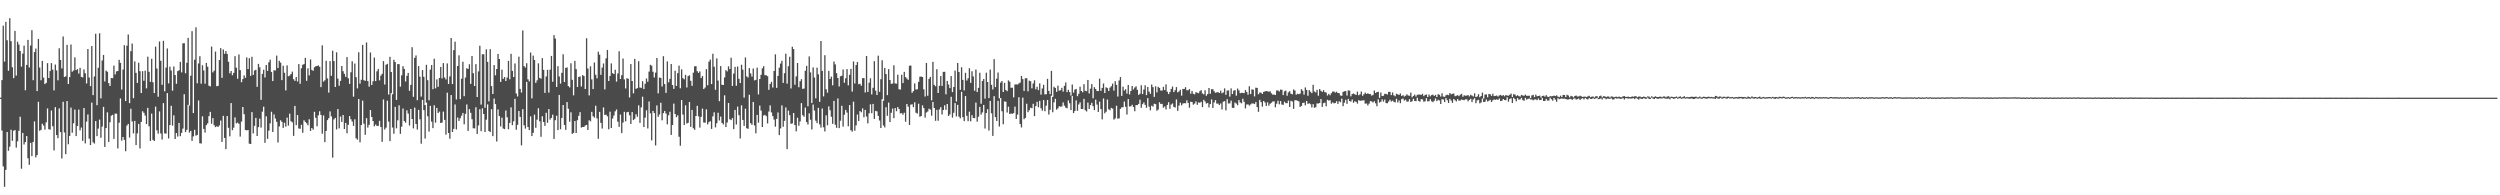 <?xml version="1.0" encoding="UTF-8"?>
<svg xmlns="http://www.w3.org/2000/svg" width="1920" height="150">
  <path d="M0 75.000h1v1.000H0zM1 61.558h1v38.710H1zM2 19.714h1v108.099H2zM3 47.332h1v96.149H3zM4 16.795h1v113.671H4zM5 30.925h1v70.443H5zM6 54.313h1v61.511H6zM7 13.987h1v98.645H7zM8 31.639h1v67.984H8zM9 51.662h1v56.488H9zM10 60.018h1v40.431H10zM11 23.720h1v76.131H11zM12 58.069h1v55.311H12zM13 32.056h1v76.483H13zM14 34.200h1v66.264H14zM15 39.148h1v50.514H15zM16 51.182h1v78.383H16zM17 41.183h1v60.917H17zM18 35.030h1v75.895H18zM19 69.348h1v39.780H19zM20 49.892h1v54.616H20zM21 30.643h1v90.958H21zM22 51.820h1v74.755H22zM23 34.967h1v74.756H23zM24 23.206h1v96.700H24zM25 61.612h1v47.383H25zM26 40.006h1v53.235H26zM27 37.259h1v83.601H27zM28 69.950h1v49.148H28zM29 29.852h1v48.350H29zM30 51.871h1v48.566H30zM31 61.627h1v38.113H31zM32 46.765h1v48.249H32zM33 59.592h1v36.806H33zM34 64.568h1v34.949H34zM35 63.636h1v30.301H35zM36 48.496h1v34.813H36zM37 59.888h1v39.325H37zM38 54.590h1v44.984H38zM39 48.488h1v36.401H39zM40 53.501h1v43.451H40zM41 69.430h1v46.102H41zM42 49.549h1v32.755H42zM43 54.076h1v49.639H43zM44 61.710h1v44.449H44zM45 37.074h1v46.176H45zM46 46.047h1v55.426H46zM47 52.555h1v69.158H47zM48 28.008h1v50.161H48zM49 59.129h1v42.605H49zM50 58.628h1v59.742H50zM51 34.456h1v43.164H51zM52 64.497h1v46.296H52zM53 59.183h1v45.199H53zM54 34.186h1v48.456H54zM55 55.061h1v46.894H55zM56 54.106h1v40.636H56zM57 44.015h1v40.153H57zM58 53.803h1v50.713H58zM59 53.100h1v43.664H59zM60 56.527h1v27.665H60zM61 52.122h1v48.034H61zM62 59.074h1v38.875H62zM63 59.420h1v48.755H63zM64 53.344h1v29.614H64zM65 56.275h1v53.874H65zM66 64.091h1v29.307H66zM67 37.619h1v50.271H67zM68 59.544h1v46.975H68zM69 66.173h1v45.259H69zM70 35.362h1v43.430H70zM71 73.070h1v36.216H71zM72 58.725h1v51.580H72zM73 25.920h1v67.049H73zM74 80.787h1v23.771H74zM75 52.039h1v46.750H75zM76 25.573h1v66.286H76zM77 75.541h1v30.221H77zM78 46.453h1v50.786H78zM79 42.179h1v39.877H79zM80 62.556h1v50.265H80zM81 54.207h1v44.164H81zM82 55.091h1v31.176H82zM83 63.840h1v45.174H83zM84 66.064h1v27.820H84zM85 59.913h1v28.895H85zM86 60.044h1v28.150H86zM87 50.407h1v56.264H87zM88 57.162h1v30.103H88zM89 54.830h1v32.444H89zM90 54.531h1v59.485H90zM91 45.918h1v48.338H91zM92 48.295h1v27.342H92zM93 68.763h1v39.207H93zM94 53.423h1v51.768H94zM95 34.719h1v72.712H95zM96 77.599h1v38.516H96zM97 35.053h1v61.412H97zM98 26.462h1v68.736H98zM99 79.204h1v26.462H99zM100 39.319h1v44.196H100zM101 33.421h1v59.855H101zM102 75.406h1v27.070H102zM103 47.087h1v45.775H103zM104 55.964h1v55.427H104zM105 63.694h1v38.747H105zM106 48.185h1v47.016H106zM107 54.686h1v59.323H107zM108 71.480h1v22.113H108zM109 54.696h1v30.775H109zM110 62.070h1v24.565H110zM111 54.297h1v34.440H111zM112 67.828h1v27.478H112zM113 43.517h1v39.334H113zM114 55.130h1v41.869H114zM115 62.891h1v45.327H115zM116 45.103h1v42.135H116zM117 63.192h1v44.210H117zM118 71.466h1v36.813H118zM119 35.852h1v46.013H119zM120 52.653h1v47.449H120zM121 74.278h1v28.388H121zM122 31.869h1v53.710H122zM123 46.683h1v55.825H123zM124 65.134h1v42.012H124zM125 31.333h1v47.856H125zM126 70.166h1v32.210H126zM127 51.900h1v50.752H127zM128 37.212h1v34.315H128zM129 64.036h1v42.317H129zM130 51.219h1v44.807H130zM131 54.102h1v27.168H131zM132 69.616h1v26.823H132zM133 51.030h1v37.531H133zM134 57.621h1v49.120H134zM135 64.379h1v37.799H135zM136 54.655h1v50.255H136zM137 53.965h1v40.454H137zM138 47.496h1v57.115H138zM139 55.621h1v46.407H139zM140 33.287h1v65.484H140zM141 33.175h1v39.159H141zM142 56.243h1v45.244H142zM143 48.161h1v51.576H143zM144 29.069h1v51.477H144zM145 81.074h1v20.741H145zM146 58.184h1v42.328H146zM147 23.953h1v84.210H147zM148 86.850h1v17.887H148zM149 45.867h1v53.829H149zM150 20.984h1v83.213H150zM151 63.927h1v39.684H151zM152 48.741h1v28.400H152zM153 43.184h1v66.867H153zM154 64.255h1v45.988H154zM155 50.130h1v39.231H155zM156 54.101h1v44.916H156zM157 64.273h1v37.543H157zM158 48.284h1v47.834H158zM159 51.241h1v43.515H159zM160 65.822h1v23.343H160zM161 66.330h1v19.559H161zM162 35.715h1v59.302H162zM163 55.582h1v35.139H163zM164 54.248h1v41.919H164zM165 39.643h1v58.003H165zM166 66.183h1v30.742H166zM167 65.955h1v31.583H167zM168 46.118h1v50.195H168zM169 36.957h1v55.594H169zM170 59.809h1v49.195H170zM171 38.010h1v50.983H171zM172 41.338h1v64.575H172zM173 39.219h1v75.292H173zM174 41.432h1v47.674H174zM175 47.423h1v50.729H175zM176 56.247h1v48.440H176zM177 54.539h1v24.603H177zM178 57.825h1v42.150H178zM179 55.977h1v42.075H179zM180 43.160h1v46.988H180zM181 52.013h1v42.746H181zM182 60.455h1v33.700H182zM183 41.848h1v53.237H183zM184 53.864h1v51.062H184zM185 63.129h1v30.253H185zM186 60.773h1v21.407H186zM187 57.856h1v29.835H187zM188 59.755h1v40.081H188zM189 44.079h1v56.043H189zM190 53.033h1v46.812H190zM191 44.692h1v65.661H191zM192 58.246h1v52.349H192zM193 43.621h1v42.511H193zM194 57.529h1v44.947H194zM195 54.183h1v42.459H195zM196 53.536h1v36.971H196zM197 66.665h1v37.785H197zM198 49.046h1v48.583H198zM199 51.714h1v39.430H199zM200 76.720h1v21.292H200zM201 56.743h1v29.032H201zM202 53.561h1v28.335H202zM203 59.468h1v50.202H203zM204 49.848h1v39.520H204zM205 54.420h1v52.185H205zM206 47.800h1v52.530H206zM207 45.846h1v48.859H207zM208 55.234h1v30.558H208zM209 62.235h1v39.116H209zM210 53.961h1v33.887H210zM211 54.104h1v36.906H211zM212 42.686h1v50.873H212zM213 52.216h1v57.189H213zM214 46.679h1v50.376H214zM215 48.069h1v44.304H215zM216 61.543h1v32.001H216zM217 50.482h1v47.727H217zM218 55.926h1v38.336H218zM219 69.445h1v27.808H219zM220 50.247h1v40.136H220zM221 58.594h1v37.867H221zM222 58.040h1v29.246H222zM223 56.844h1v36.265H223zM224 54.981h1v38.991H224zM225 60.821h1v43.539H225zM226 62.104h1v19.237H226zM227 59.136h1v37.026H227zM228 62.567h1v25.787H228zM229 49.224h1v49.439H229zM230 64.370h1v34.569H230zM231 52.449h1v43.414H231zM232 49.745h1v52.201H232zM233 49.227h1v43.140H233zM234 44.445h1v49.155H234zM235 62.047h1v32.625H235zM236 52.471h1v43.753H236zM237 57.890h1v33.704H237zM238 45.684h1v54.863H238zM239 53.665h1v44.641H239zM240 54.355h1v45.218H240zM241 51.643h1v34.201H241zM242 50.878h1v39.590H242zM243 50.689h1v46.279H243zM244 50.233h1v38.319H244zM245 51.306h1v34.154H245zM246 66.917h1v21.327H246zM247 34.813h1v67.910H247zM248 62.694h1v25.995H248zM249 61.715h1v47.493H249zM250 46.673h1v53.875H250zM251 60.194h1v32.049H251zM252 71.097h1v19.686H252zM253 46.934h1v38.617H253zM254 58.204h1v31.209H254zM255 38.955h1v82.077H255zM256 46.882h1v44.859H256zM257 66.816h1v23.769H257zM258 40.179h1v59.257H258zM259 60.342h1v23.434H259zM260 65.863h1v32.740H260zM261 62.122h1v27.354H261zM262 50.684h1v42.982H262zM263 54.665h1v33.636H263zM264 56.732h1v42.375H264zM265 59.031h1v35.362H265zM266 43.832h1v58.505H266zM267 60.114h1v35.746H267zM268 64.410h1v24.712H268zM269 55.502h1v36.074H269zM270 47.031h1v46.304H270zM271 74.257h1v22.388H271zM272 48.809h1v42.827H272zM273 59.292h1v46.937H273zM274 67.893h1v39.385H274zM275 40.165h1v35.884H275zM276 64.187h1v45.104H276zM277 61.248h1v34.778H277zM278 34.500h1v42.815H278zM279 61.583h1v33.378H279zM280 62.099h1v41.428H280zM281 32.631h1v58.077H281zM282 62.237h1v35.688H282zM283 66.555h1v29.288H283zM284 40.277h1v44.253H284zM285 65.272h1v24.587H285zM286 62.406h1v30.550H286zM287 44.177h1v52.848H287zM288 62.274h1v33.385H288zM289 54.793h1v41.948H289zM290 52.934h1v43.721H290zM291 61.678h1v31.095H291zM292 58.068h1v39.475H292zM293 56.685h1v52.250H293zM294 46.971h1v29.418H294zM295 64.909h1v34.549H295zM296 49.711h1v48.343H296zM297 49.033h1v28.331H297zM298 72.578h1v20.800H298zM299 43.606h1v64.773H299zM300 55.320h1v16.253H300zM301 72.414h1v25.513H301zM302 45.853h1v56.858H302zM303 47.654h1v34.409H303zM304 76.677h1v21.877H304zM305 49.228h1v43.190H305zM306 49.329h1v31.551H306zM307 66.535h1v36.237H307zM308 57.843h1v39.429H308zM309 50.838h1v32.491H309zM310 52.963h1v40.070H310zM311 62.568h1v31.704H311zM312 58.276h1v26.480H312zM313 56.015h1v31.251H313zM314 69.759h1v26.635H314zM315 65.165h1v18.491H315zM316 36.244h1v55.130H316zM317 74.321h1v24.273H317zM318 44.446h1v38.210H318zM319 42.574h1v52.668H319zM320 76.944h1v22.545H320zM321 50.743h1v33.623H321zM322 58.896h1v32.751H322zM323 74.182h1v36.139H323zM324 53.818h1v22.946H324zM325 59.000h1v25.592H325zM326 80.705h1v25.747H326zM327 49.758h1v29.078H327zM328 61.616h1v27.684H328zM329 77.002h1v24.091H329zM330 53.431h1v27.900H330zM331 49.968h1v43.464H331zM332 68.507h1v29.915H332zM333 45.089h1v35.747H333zM334 67.834h1v26.382H334zM335 60.916h1v21.966H335zM336 66.674h1v20.174H336zM337 59.889h1v25.835H337zM338 51.404h1v43.074H338zM339 60.188h1v33.930H339zM340 48.511h1v37.187H340zM341 59.491h1v32.586H341zM342 61.020h1v42.390H342zM343 48.666h1v22.483H343zM344 64.482h1v37.648H344zM345 58.678h1v47.880H345zM346 29.176h1v43.832H346zM347 64.566h1v36.792H347zM348 38.487h1v60.501H348zM349 31.979h1v48.247H349zM350 76.393h1v23.061H350zM351 50.686h1v39.597H351zM352 42.499h1v50.403H352zM353 76.121h1v14.661H353zM354 60.493h1v28.340H354zM355 47.394h1v39.337H355zM356 73.860h1v21.650H356zM357 59.526h1v27.920H357zM358 52.426h1v27.816H358zM359 52.949h1v47.532H359zM360 49.344h1v34.457H360zM361 64.422h1v22.222H361zM362 43.082h1v48.532H362zM363 56.192h1v42.299H363zM364 66.026h1v32.587H364zM365 49.253h1v33.121H365zM366 74.482h1v28.360H366zM367 54.811h1v41.537H367zM368 35.123h1v48.803H368zM369 80.317h1v20.432H369zM370 41.699h1v41.520H370zM371 41.667h1v45.902H371zM372 82.735h1v18.633H372zM373 37.902h1v53.982H373zM374 47.517h1v32.644H374zM375 77.832h1v22.848H375zM376 37.750h1v63.671H376zM377 66.074h1v17.808H377zM378 72.205h1v32.340H378zM379 49.979h1v25.699H379zM380 57.849h1v22.083H380zM381 52.983h1v55.688H381zM382 41.410h1v42.676H382zM383 45.305h1v43.828H383zM384 62.870h1v34.265H384zM385 53.524h1v36.860H385zM386 60.572h1v38.138H386zM387 59.181h1v39.986H387zM388 62.214h1v22.702H388zM389 59.564h1v30.507H389zM390 46.759h1v52.508H390zM391 60.872h1v33.549H391zM392 41.313h1v41.194H392zM393 54.423h1v41.678H393zM394 59.182h1v34.024H394zM395 48.750h1v27.150H395zM396 71.790h1v27.859H396zM397 74.062h1v21.844H397zM398 43.505h1v41.733H398zM399 68.284h1v21.509H399zM400 71.057h1v40.609H400zM401 23.401h1v60.463H401zM402 50.780h1v45.457H402zM403 51.846h1v46.936H403zM404 48.561h1v14.312H404zM405 60.940h1v36.624H405zM406 62.492h1v37.419H406zM407 40.350h1v49.041H407zM408 75.578h1v28.916H408zM409 42.715h1v59.274H409zM410 46.026h1v42.042H410zM411 63.617h1v34.535H411zM412 61.718h1v30.163H412zM413 48.640h1v34.490H413zM414 59.807h1v33.358H414zM415 60.493h1v44.560H415zM416 44.626h1v44.655H416zM417 53.646h1v40.060H417zM418 71.322h1v25.326H418zM419 58.720h1v27.931H419zM420 53.628h1v40.607H420zM421 71.120h1v12.621H421zM422 53.487h1v38.381H422zM423 42.947h1v47.616H423zM424 62.797h1v25.260H424zM425 26.990h1v79.723H425zM426 29.643h1v62.668H426zM427 66.785h1v22.122H427zM428 50.839h1v49.082H428zM429 58.725h1v14.174H429zM430 64.192h1v35.074H430zM431 55.894h1v34.655H431zM432 41.674h1v38.982H432zM433 62.986h1v32.989H433zM434 52.148h1v47.587H434zM435 51.752h1v26.655H435zM436 66.085h1v17.447H436zM437 67.121h1v26.387H437zM438 48.572h1v37.686H438zM439 61.288h1v41.505H439zM440 73.199h1v28.870H440zM441 46.751h1v46.181H441zM442 53.104h1v49.056H442zM443 66.809h1v25.522H443zM444 59.159h1v29.763H444zM445 58.674h1v27.445H445zM446 66.410h1v31.600H446zM447 57.668h1v39.861H447zM448 58.431h1v39.031H448zM449 68.368h1v28.036H449zM450 29.374h1v66.599H450zM451 52.624h1v47.241H451zM452 73.291h1v19.055H452zM453 50.948h1v42.259H453zM454 61.000h1v24.897H454zM455 68.393h1v20.895H455zM456 47.949h1v42.435H456zM457 57.417h1v23.779H457zM458 60.142h1v30.851H458zM459 39.678h1v66.902H459zM460 42.002h1v43.923H460zM461 57.439h1v36.932H461zM462 51.916h1v46.773H462zM463 48.747h1v33.801H463zM464 68.639h1v19.607H464zM465 44.819h1v43.266H465zM466 38.360h1v50.967H466zM467 62.225h1v37.037H467zM468 58.307h1v27.432H468zM469 48.669h1v49.621H469zM470 56.163h1v34.852H470zM471 56.881h1v31.835H471zM472 53.561h1v31.932H472zM473 62.688h1v21.393H473zM474 56.429h1v37.023H474zM475 39.369h1v58.052H475zM476 60.696h1v27.282H476zM477 57.800h1v44.457H477zM478 44.954h1v49.177H478zM479 60.979h1v24.904H479zM480 67.926h1v25.281H480zM481 60.033h1v26.223H481zM482 60.516h1v25.419H482zM483 74.844h1v13.723H483zM484 49.181h1v46.064H484zM485 62.229h1v23.832H485zM486 71.660h1v20.562H486zM487 45.235h1v46.028H487zM488 68.227h1v19.538H488zM489 67.621h1v22.064H489zM490 46.987h1v33.888H490zM491 67.235h1v27.144H491zM492 67.499h1v14.961H492zM493 62.342h1v11.951H493zM494 68.421h1v29.155H494zM495 64.323h1v26.064H495zM496 60.275h1v24.396H496zM497 62.747h1v35.906H497zM498 54.965h1v22.968H498zM499 49.786h1v37.270H499zM500 50.412h1v57.418H500zM501 55.070h1v30.111H501zM502 59.502h1v27.308H502zM503 55.756h1v55.964H503zM504 44.477h1v36.475H504zM505 71.680h1v18.039H505zM506 59.567h1v28.342H506zM507 59.854h1v19.042H507zM508 66.417h1v26.013H508zM509 43.159h1v43.718H509zM510 64.538h1v20.643H510zM511 71.308h1v15.884H511zM512 47.143h1v48.361H512zM513 63.238h1v25.291H513zM514 60.573h1v25.243H514zM515 49.159h1v54.487H515zM516 65.302h1v30.699H516zM517 68.263h1v11.326H517zM518 54.330h1v33.241H518zM519 66.010h1v24.005H519zM520 56.176h1v32.413H520zM521 50.381h1v54.629H521zM522 67.785h1v44.162H522zM523 53.307h1v23.520H523zM524 60.002h1v28.030H524zM525 60.917h1v35.062H525zM526 57.436h1v23.441H526zM527 67.173h1v27.698H527zM528 58.471h1v35.815H528zM529 57.803h1v20.535H529zM530 62.059h1v35.377H530zM531 65.923h1v18.509H531zM532 55.788h1v42.734H532zM533 50.945h1v48.737H533zM534 50.784h1v38.284H534zM535 54.688h1v26.569H535zM536 55.962h1v33.391H536zM537 54.842h1v43.138H537zM538 59.880h1v29.879H538zM539 58.368h1v25.029H539zM540 68.378h1v25.680H540zM541 67.297h1v26.984H541zM542 53.087h1v30.953H542zM543 65.467h1v30.079H543zM544 47.379h1v46.444H544zM545 45.768h1v47.319H545zM546 64.570h1v34.450H546zM547 41.249h1v48.120H547zM548 51.235h1v35.019H548zM549 68.969h1v28.850H549zM550 44.849h1v49.831H550zM551 61.845h1v24.721H551zM552 77.705h1v14.824H552zM553 50.733h1v38.830H553zM554 65.068h1v29.292H554zM555 65.259h1v30.305H555zM556 59.495h1v13.737H556zM557 53.886h1v43.653H557zM558 54.811h1v39.295H558zM559 50.957h1v28.151H559zM560 53.020h1v38.561H560zM561 44.354h1v47.892H561zM562 65.983h1v24.765H562zM563 56.547h1v42.624H563zM564 51.357h1v33.095H564zM565 65.853h1v29.773H565zM566 51.073h1v30.871H566zM567 60.516h1v27.947H567zM568 63.777h1v42.558H568zM569 49.737h1v31.136H569zM570 53.530h1v38.570H570zM571 74.956h1v21.694H571zM572 44.116h1v39.413H572zM573 58.654h1v39.873H573zM574 59.527h1v39.389H574zM575 52.350h1v20.424H575zM576 56.392h1v38.157H576zM577 58.809h1v37.062H577zM578 52.607h1v25.680H578zM579 61.726h1v34.620H579zM580 61.338h1v41.081H580zM581 51.965h1v36.283H581zM582 72.486h1v21.700H582zM583 60.692h1v20.388H583zM584 57.449h1v27.507H584zM585 52.479h1v45.079H585zM586 50.834h1v37.909H586zM587 57.744h1v30.485H587zM588 57.806h1v31.411H588zM589 58.500h1v36.318H589zM590 68.979h1v16.662H590zM591 64.454h1v16.470H591zM592 62.802h1v23.503H592zM593 67.199h1v21.989H593zM594 54.547h1v37.288H594zM595 41.717h1v55.540H595zM596 67.457h1v23.862H596zM597 58.249h1v28.109H597zM598 51.949h1v51.852H598zM599 48.831h1v49.804H599zM600 46.711h1v34.215H600zM601 63.652h1v33.695H601zM602 56.237h1v36.567H602zM603 41.212h1v41.301H603zM604 64.269h1v50.246H604zM605 50.876h1v34.081H605zM606 43.573h1v44.832H606zM607 67.951h1v27.185H607zM608 35.915h1v58.853H608zM609 37.685h1v49.118H609zM610 65.082h1v30.956H610zM611 58.650h1v42.244H611zM612 48.360h1v42.067H612zM613 67.016h1v29.552H613zM614 62.407h1v30.895H614zM615 60.850h1v18.361H615zM616 68.245h1v20.221H616zM617 68.002h1v21.662H617zM618 54.332h1v28.282H618zM619 50.569h1v43.186H619zM620 81.614h1v14.013H620zM621 43.311h1v43.718H621zM622 55.611h1v36.328H622zM623 79.151h1v20.293H623zM624 51.773h1v28.516H624zM625 59.553h1v25.408H625zM626 75.534h1v17.124H626zM627 51.971h1v42.616H627zM628 57.062h1v25.766H628zM629 78.257h1v17.258H629zM630 31.512h1v66.486H630zM631 54.496h1v28.849H631zM632 74.034h1v23.709H632zM633 42.400h1v58.558H633zM634 68.563h1v20.012H634zM635 71.163h1v25.016H635zM636 54.438h1v27.281H636zM637 60.678h1v23.996H637zM638 58.806h1v30.901H638zM639 65.552h1v29.508H639zM640 47.233h1v30.259H640zM641 49.460h1v46.359H641zM642 56.216h1v41.941H642zM643 59.898h1v15.712H643zM644 66.404h1v32.026H644zM645 58.552h1v34.197H645zM646 58.159h1v23.117H646zM647 53.364h1v43.847H647zM648 63.523h1v24.609H648zM649 60.083h1v24.347H649zM650 53.090h1v33.403H650zM651 65.524h1v31.456H651zM652 57.459h1v23.251H652zM653 52.913h1v47.145H653zM654 70.334h1v30.718H654zM655 47.195h1v30.906H655zM656 64.094h1v36.295H656zM657 49.957h1v46.331H657zM658 47.567h1v40.416H658zM659 64.643h1v28.313H659zM660 64.326h1v20.980H660zM661 65.824h1v20.410H661zM662 60.062h1v23.184H662zM663 59.945h1v30.146H663zM664 71.024h1v13.381H664zM665 43.014h1v46.474H665zM666 70.603h1v24.186H666zM667 63.551h1v23.441H667zM668 60.180h1v19.956H668zM669 72.502h1v14.459H669zM670 67.455h1v12.356H670zM671 46.998h1v44.332H671zM672 69.601h1v15.621H672zM673 72.961h1v12.576H673zM674 42.774h1v46.259H674zM675 70.569h1v21.982H675zM676 60.843h1v37.478H676zM677 46.304h1v29.903H677zM678 77.377h1v18.981H678zM679 52.193h1v45.667H679zM680 56.861h1v25.496H680zM681 73.058h1v15.887H681zM682 53.078h1v25.699H682zM683 61.435h1v32.331H683zM684 64.379h1v22.271H684zM685 64.154h1v19.263H685zM686 50.120h1v40.675H686zM687 64.029h1v18.944H687zM688 64.253h1v21.203H688zM689 57.399h1v24.809H689zM690 68.574h1v15.171H690zM691 68.810h1v18.303H691zM692 57.387h1v29.474H692zM693 63.813h1v24.325H693zM694 55.217h1v31.379H694zM695 59.233h1v34.267H695zM696 60.304h1v19.570H696zM697 61.352h1v20.548H697zM698 50.485h1v45.530H698zM699 50.313h1v30.081H699zM700 71.264h1v8.798H700zM701 70.013h1v12.253H701zM702 64.041h1v14.485H702zM703 68.781h1v17.776H703zM704 68.538h1v18.712H704zM705 62.867h1v16.782H705zM706 58.896h1v30.811H706zM707 58.802h1v30.291H707zM708 59.147h1v21.736H708zM709 68.615h1v14.416H709zM710 74.073h1v16.272H710zM711 48.329h1v38.106H711zM712 73.549h1v12.126H712zM713 60.579h1v22.931H713zM714 59.071h1v25.106H714zM715 77.077h1v11.735H715zM716 47.476h1v30.831H716zM717 65.178h1v17.779H717zM718 66.239h1v26.541H718zM719 53.158h1v31.231H719zM720 71.435h1v21.311H720zM721 65.919h1v18.137H721zM722 58.407h1v23.941H722zM723 66.001h1v21.914H723zM724 55.213h1v29.270H724zM725 55.120h1v25.758H725zM726 72.433h1v11.959H726zM727 62.139h1v17.739H727zM728 64.904h1v24.195H728zM729 67.649h1v20.192H729zM730 58.427h1v15.913H730zM731 70.782h1v19.531H731zM732 66.828h1v19.805H732zM733 54.237h1v24.931H733zM734 77.970h1v11.429H734zM735 48.337h1v32.221H735zM736 55.288h1v34.335H736zM737 69.029h1v21.859H737zM738 51.663h1v18.827H738zM739 61.389h1v28.600H739zM740 69.448h1v23.597H740zM741 55.889h1v17.877H741zM742 61.823h1v27.096H742zM743 60.173h1v32.854H743zM744 52.398h1v33.345H744zM745 63.588h1v29.575H745zM746 54.721h1v33.754H746zM747 58.745h1v31.858H747zM748 69.665h1v21.104H748zM749 53.394h1v25.426H749zM750 70.719h1v22.708H750zM751 67.485h1v22.178H751zM752 55.836h1v26.272H752zM753 79.649h1v8.357H753zM754 62.166h1v24.161H754zM755 60.681h1v19.886H755zM756 75.719h1v22.991H756zM757 55.822h1v31.015H757zM758 62.965h1v20.885H758zM759 75.302h1v24.948H759zM760 53.438h1v24.072H760zM761 65.123h1v21.908H761zM762 68.697h1v35.683H762zM763 45.390h1v28.420H763zM764 66.873h1v23.109H764zM765 60.421h1v32.503H765zM766 55.707h1v21.784H766zM767 75.537h1v21.651H767zM768 63.438h1v11.852H768zM769 62.197h1v23.250H769zM770 70.640h1v24.796H770zM771 63.663h1v14.228H771zM772 69.071h1v9.064H772zM773 70.062h1v16.364H773zM774 61.758h1v20.165H774zM775 62.753h1v24.809H775zM776 67.419h1v19.771H776zM777 67.332h1v20.050H777zM778 74.769h1v12.123H778zM779 64.849h1v17.043H779zM780 64.767h1v26.551H780zM781 64.937h1v23.094H781zM782 64.092h1v10.632H782zM783 63.383h1v31.897H783zM784 58.293h1v39.577H784zM785 60.756h1v14.220H785zM786 69.862h1v21.697H786zM787 60.084h1v30.447H787zM788 60.074h1v19.590H788zM789 70.142h1v16.035H789zM790 61.937h1v22.719H790zM791 62.351h1v20.400H791zM792 67.817h1v15.309H792zM793 64.106h1v15.635H793zM794 61.718h1v27.473H794zM795 68.578h1v12.883H795zM796 66.663h1v11.550H796zM797 69.197h1v13.208H797zM798 64.052h1v13.436H798zM799 72.645h1v10.526H799zM800 67.945h1v17.041H800zM801 65.118h1v11.721H801zM802 72.433h1v13.040H802zM803 72.388h1v8.786H803zM804 60.567h1v16.162H804zM805 69.805h1v18.142H805zM806 72.299h1v12.038H806zM807 54.449h1v19.062H807zM808 74.413h1v11.785H808zM809 66.593h1v12.013H809zM810 67.553h1v8.303H810zM811 70.487h1v13.723H811zM812 65.788h1v17.416H812zM813 69.640h1v11.929H813zM814 69.277h1v12.719H814zM815 67.409h1v14.303H815zM816 70.327h1v8.294H816zM817 65.939h1v15.202H817zM818 63.350h1v19.343H818zM819 70.757h1v12.413H819zM820 68.962h1v8.170H820zM821 70.718h1v8.612H821zM822 73.388h1v11.119H822zM823 64.925h1v8.773H823zM824 71.131h1v15.763H824zM825 68.838h1v16.378H825zM826 68.287h1v8.845H826zM827 73.868h1v11.220H827zM828 72.050h1v8.201H828zM829 66.557h1v12.053H829zM830 69.907h1v13.825H830zM831 70.930h1v12.833H831zM832 64.646h1v11.280H832zM833 69.761h1v14.938H833zM834 70.037h1v15.592H834zM835 61.398h1v17.398H835zM836 71.772h1v11.960H836zM837 68.119h1v12.647H837zM838 64.601h1v14.369H838zM839 75.466h1v6.098H839zM840 66.985h1v17.612H840zM841 68.371h1v8.194H841zM842 69.878h1v10.464H842zM843 69.920h1v16.045H843zM844 60.412h1v17.691H844zM845 69.791h1v13.988H845zM846 67.539h1v24.146H846zM847 64.126h1v11.516H847zM848 71.425h1v15.600H848zM849 67.036h1v18.780H849zM850 67.711h1v8.732H850zM851 69.873h1v14.035H851zM852 67.275h1v17.355H852zM853 66.199h1v16.661H853zM854 64.208h1v19.175H854zM855 69.563h1v22.301H855zM856 62.361h1v28.569H856zM857 65.192h1v16.031H857zM858 74.120h1v17.030H858zM859 61.802h1v29.090H859zM860 59.175h1v24.453H860zM861 73.611h1v8.891H861zM862 66.557h1v15.759H862zM863 69.505h1v8.477H863zM864 68.567h1v13.463H864zM865 71.885h1v16.060H865zM866 65.245h1v10.849H866zM867 72.564h1v9.261H867zM868 69.869h1v11.739H868zM869 66.070h1v14.413H869zM870 68.686h1v13.566H870zM871 67.245h1v18.195H871zM872 66.279h1v14.471H872zM873 68.994h1v11.752H873zM874 72.865h1v6.942H874zM875 72.007h1v4.532H875zM876 65.495h1v17.318H876zM877 72.238h1v7.784H877zM878 68.778h1v9.854H878zM879 65.459h1v15.061H879zM880 73.059h1v9.740H880zM881 66.745h1v8.622H881zM882 70.329h1v11.603H882zM883 72.044h1v12.698H883zM884 64.921h1v16.238H884zM885 66.893h1v14.984H885zM886 74.380h1v5.305H886zM887 66.327h1v13.661H887zM888 70.940h1v14.127H888zM889 66.670h1v17.492H889zM890 67.541h1v11.024H890zM891 69.517h1v10.414H891zM892 69.537h1v10.195H892zM893 66.652h1v16.049H893zM894 69.169h1v12.609H894zM895 64.747h1v19.287H895zM896 70.455h1v10.112H896zM897 72.233h1v6.266H897zM898 70.641h1v12.961H898zM899 68.312h1v11.946H899zM900 66.449h1v13.018H900zM901 70.719h1v11.345H901zM902 69.275h1v13.303H902zM903 66.862h1v9.494H903zM904 70.922h1v14.244H904zM905 70.215h1v10.904H905zM906 68.910h1v9.961H906zM907 73.472h1v7.406H907zM908 68.289h1v11.215H908zM909 68.290h1v10.910H909zM910 66.957h1v12.411H910zM911 69.284h1v7.770H911zM912 69.362h1v9.675H912zM913 68.356h1v14.380H913zM914 71.913h1v6.209H914zM915 69.834h1v8.529H915zM916 71.966h1v8.416H916zM917 72.518h1v7.044H917zM918 70.700h1v7.192H918zM919 71.248h1v9.256H919zM920 71.568h1v7.075H920zM921 70.028h1v8.929H921zM922 69.200h1v8.998H922zM923 71.716h1v10.545H923zM924 72.522h1v4.118H924zM925 69.317h1v8.603H925zM926 73.516h1v6.063H926zM927 72.267h1v6.795H927zM928 67.591h1v14.899H928zM929 72.026h1v7.898H929zM930 68.527h1v7.789H930zM931 68.487h1v14.396H931zM932 70.121h1v8.592H932zM933 71.247h1v5.667H933zM934 70.910h1v8.640H934zM935 70.750h1v8.841H935zM936 71.425h1v9.217H936zM937 69.644h1v9.834H937zM938 71.649h1v12.429H938zM939 70.954h1v7.120H939zM940 67.904h1v9.745H940zM941 72.832h1v11.949H941zM942 69.540h1v6.628H942zM943 69.425h1v10.072H943zM944 74.172h1v5.176H944zM945 67.900h1v9.338H945zM946 72.180h1v10.590H946zM947 69.613h1v13.322H947zM948 69.167h1v9.556H948zM949 73.482h1v6.098H949zM950 68.018h1v12.765H950zM951 69.358h1v7.487H951zM952 71.599h1v7.110H952zM953 71.288h1v8.083H953zM954 71.333h1v4.482H954zM955 71.558h1v6.639H955zM956 69.175h1v14.070H956zM957 70.637h1v9.625H957zM958 72.724h1v7.426H958zM959 66.237h1v14.850H959zM960 72.247h1v7.962H960zM961 68.678h1v10.762H961zM962 68.860h1v10.592H962zM963 74.059h1v5.852H963zM964 67.336h1v11.041H964zM965 67.555h1v14.658H965zM966 72.405h1v13.446H966zM967 71.130h1v5.563H967zM968 71.104h1v7.338H968zM969 72.147h1v9.727H969zM970 70.579h1v6.989H970zM971 70.170h1v8.532H971zM972 69.864h1v11.505H972zM973 70.149h1v8.444H973zM974 70.413h1v10.723H974zM975 70.128h1v9.556H975zM976 71.695h1v7.217H976zM977 72.707h1v5.248H977zM978 72.609h1v5.203H978zM979 72.973h1v9.449H979zM980 69.461h1v10.198H980zM981 69.412h1v7.948H981zM982 70.243h1v9.900H982zM983 68.763h1v8.872H983zM984 68.952h1v11.328H984zM985 73.018h1v7.519H985zM986 70.134h1v8.001H986zM987 69.546h1v9.657H987zM988 73.515h1v5.746H988zM989 70.986h1v6.273H989zM990 70.017h1v12.171H990zM991 72.004h1v5.417H991zM992 72.379h1v5.609H992zM993 68.697h1v14.902H993zM994 69.545h1v7.464H994zM995 72.765h1v4.253H995zM996 72.004h1v5.351H996zM997 72.326h1v5.519H997zM998 71.864h1v10.277H998zM999 68.489h1v12.880H999zM1000 69.675h1v9.445H1000zM1001 72.674h1v6.128H1001zM1002 67.173h1v13.708H1002zM1003 69.087h1v8.469H1003zM1004 73.532h1v6.220H1004zM1005 69.177h1v10.129H1005zM1006 70.470h1v9.627H1006zM1007 71.513h1v11.027H1007zM1008 65.109h1v14.878H1008zM1009 70.258h1v12.537H1009zM1010 70.964h1v11.355H1010zM1011 68.979h1v10.499H1011zM1012 73.494h1v5.996H1012zM1013 68.392h1v10.695H1013zM1014 69.754h1v6.354H1014zM1015 70.618h1v11.475H1015zM1016 69.221h1v10.048H1016zM1017 70.816h1v7.979H1017zM1018 71.016h1v10.615H1018zM1019 73.374h1v3.265H1019zM1020 72.078h1v5.163H1020zM1021 73.138h1v3.874H1021zM1022 71.553h1v8.043H1022zM1023 70.332h1v8.266H1023zM1024 70.227h1v9.170H1024zM1025 71.102h1v7.983H1025zM1026 70.390h1v7.386H1026zM1027 71.416h1v8.412H1027zM1028 71.594h1v6.189H1028zM1029 73.319h1v5.199H1029zM1030 73.596h1v2.167H1030zM1031 70.605h1v10.944H1031zM1032 70.075h1v8.758H1032zM1033 69.957h1v6.683H1033zM1034 73.386h1v6.362H1034zM1035 69.408h1v6.564H1035zM1036 69.602h1v8.029H1036zM1037 74.000h1v4.048H1037zM1038 72.241h1v4.129H1038zM1039 71.757h1v7.190H1039zM1040 72.348h1v5.462H1040zM1041 72.977h1v5.262H1041zM1042 70.347h1v9.232H1042zM1043 73.188h1v3.708H1043zM1044 72.461h1v4.989H1044zM1045 70.271h1v6.983H1045zM1046 73.545h1v3.590H1046zM1047 72.357h1v4.622H1047zM1048 71.125h1v8.481H1048zM1049 72.122h1v7.355H1049zM1050 71.641h1v9.337H1050zM1051 72.201h1v7.441H1051zM1052 72.275h1v5.406H1052zM1053 73.483h1v4.429H1053zM1054 72.842h1v5.889H1054zM1055 69.555h1v8.237H1055zM1056 71.407h1v7.942H1056zM1057 70.633h1v10.981H1057zM1058 70.478h1v5.804H1058zM1059 75.183h1v3.543H1059zM1060 71.071h1v7.065H1060zM1061 73.765h1v2.532H1061zM1062 73.540h1v4.510H1062zM1063 72.025h1v4.485H1063zM1064 72.087h1v7.087H1064zM1065 72.588h1v6.714H1065zM1066 70.546h1v7.424H1066zM1067 70.569h1v6.026H1067zM1068 73.073h1v4.906H1068zM1069 71.004h1v6.275H1069zM1070 73.232h1v4.937H1070zM1071 73.951h1v4.699H1071zM1072 71.999h1v3.893H1072zM1073 72.472h1v6.239H1073zM1074 72.890h1v4.267H1074zM1075 71.778h1v7.465H1075zM1076 73.712h1v2.485H1076zM1077 72.989h1v2.704H1077zM1078 74.163h1v3.112H1078zM1079 73.507h1v3.030H1079zM1080 72.447h1v5.644H1080zM1081 73.305h1v4.677H1081zM1082 73.551h1v2.642H1082zM1083 71.099h1v7.247H1083zM1084 74.684h1v3.069H1084zM1085 73.659h1v2.234H1085zM1086 72.676h1v4.839H1086zM1087 74.163h1v3.562H1087zM1088 72.757h1v2.364H1088zM1089 72.650h1v4.843H1089zM1090 72.582h1v5.565H1090zM1091 72.893h1v3.246H1091zM1092 72.034h1v4.369H1092zM1093 73.841h1v4.274H1093zM1094 72.873h1v4.957H1094zM1095 72.572h1v2.812H1095zM1096 74.498h1v3.357H1096zM1097 72.611h1v5.088H1097zM1098 73.968h1v2.145H1098zM1099 72.996h1v4.758H1099zM1100 72.661h1v5.805H1100zM1101 73.680h1v3.665H1101zM1102 72.868h1v2.706H1102zM1103 74.517h1v3.147H1103zM1104 72.347h1v4.285H1104zM1105 72.832h1v4.364H1105zM1106 74.161h1v5.733H1106zM1107 71.616h1v4.561H1107zM1108 74.125h1v2.342H1108zM1109 74.408h1v3.982H1109zM1110 73.175h1v2.128H1110zM1111 72.730h1v4.233H1111zM1112 73.093h1v6.003H1112zM1113 71.446h1v4.497H1113zM1114 72.459h1v4.786H1114zM1115 71.999h1v7.002H1115zM1116 71.833h1v4.181H1116zM1117 73.890h1v3.122H1117zM1118 73.462h1v4.403H1118zM1119 73.100h1v2.984H1119zM1120 73.843h1v3.471H1120zM1121 72.754h1v4.388H1121zM1122 72.068h1v4.359H1122zM1123 74.285h1v2.466H1123zM1124 73.154h1v3.817H1124zM1125 73.531h1v2.748H1125zM1126 73.358h1v2.945H1126zM1127 72.992h1v4.856H1127zM1128 74.013h1v2.732H1128zM1129 72.755h1v3.125H1129zM1130 73.412h1v4.984H1130zM1131 74.104h1v2.293H1131zM1132 71.662h1v3.776H1132zM1133 74.556h1v4.718H1133zM1134 74.023h1v3.142H1134zM1135 72.365h1v4.290H1135zM1136 74.636h1v4.701H1136zM1137 73.722h1v4.954H1137zM1138 71.140h1v4.548H1138zM1139 75.684h1v2.699H1139zM1140 72.669h1v5.499H1140zM1141 72.467h1v3.905H1141zM1142 74.774h1v3.156H1142zM1143 72.161h1v5.216H1143zM1144 72.416h1v4.227H1144zM1145 73.613h1v4.698H1145zM1146 71.958h1v5.099H1146zM1147 73.764h1v2.596H1147zM1148 73.601h1v3.122H1148zM1149 73.327h1v2.953H1149zM1150 74.155h1v2.526H1150zM1151 73.332h1v2.268H1151zM1152 72.835h1v4.760H1152zM1153 73.623h1v3.757H1153zM1154 73.021h1v3.036H1154zM1155 73.909h1v2.961H1155zM1156 72.942h1v4.030H1156zM1157 73.399h1v1.339H1157zM1158 73.466h1v4.618H1158zM1159 72.817h1v3.255H1159zM1160 71.909h1v3.515H1160zM1161 74.488h1v4.629H1161zM1162 72.342h1v2.790H1162zM1163 72.617h1v3.496H1163zM1164 73.855h1v3.957H1164zM1165 73.125h1v2.222H1165zM1166 73.845h1v2.690H1166zM1167 74.179h1v2.172H1167zM1168 72.846h1v2.297H1168zM1169 73.294h1v3.611H1169zM1170 73.556h1v3.872H1170zM1171 72.635h1v2.548H1171zM1172 73.573h1v2.978H1172zM1173 73.573h1v2.343H1173zM1174 73.479h1v2.176H1174zM1175 75.372h1v1.000H1175zM1176 73.269h1v3.048H1176zM1177 72.826h1v4.240H1177zM1178 74.611h1v1.771H1178zM1179 72.658h1v3.647H1179zM1180 73.931h1v3.001H1180zM1181 73.711h1v1.973H1181zM1182 73.412h1v3.507H1182zM1183 74.980h1v1.784H1183zM1184 73.730h1v1.465H1184zM1185 73.475h1v4.105H1185zM1186 74.252h1v3.290H1186zM1187 73.040h1v2.897H1187zM1188 74.219h1v2.974H1188zM1189 74.550h1v2.710H1189zM1190 73.761h1v1.372H1190zM1191 73.998h1v2.214H1191zM1192 73.802h1v3.527H1192zM1193 73.415h1v1.754H1193zM1194 73.774h1v2.780H1194zM1195 73.205h1v4.998H1195zM1196 74.168h1v1.234H1196zM1197 74.635h1v1.537H1197zM1198 73.493h1v2.348H1198zM1199 74.538h1v1.089H1199zM1200 72.923h1v2.956H1200zM1201 72.940h1v2.770H1201zM1202 74.614h1v1.444H1202zM1203 72.772h1v3.661H1203zM1204 73.358h1v3.048H1204zM1205 74.793h1v1.362H1205zM1206 73.639h1v2.271H1206zM1207 73.960h1v2.809H1207zM1208 74.808h1v1.000H1208zM1209 73.671h1v1.870H1209zM1210 73.359h1v3.159H1210zM1211 74.162h1v1.947H1211zM1212 74.011h1v1.633H1212zM1213 73.531h1v3.291H1213zM1214 73.958h1v1.885H1214zM1215 74.441h1v1.000H1215zM1216 74.172h1v2.199H1216zM1217 74.197h1v1.000H1217zM1218 74.524h1v1.452H1218zM1219 73.998h1v2.423H1219zM1220 73.518h1v1.770H1220zM1221 74.654h1v1.307H1221zM1222 74.247h1v1.797H1222zM1223 74.078h1v1.281H1223zM1224 74.895h1v1.103H1224zM1225 73.980h1v1.626H1225zM1226 73.805h1v1.479H1226zM1227 75.182h1v1.000H1227zM1228 73.831h1v2.202H1228zM1229 73.432h1v2.127H1229zM1230 74.867h1v1.585H1230zM1231 73.953h1v1.288H1231zM1232 73.945h1v1.449H1232zM1233 74.571h1v1.641H1233zM1234 74.079h1v1.600H1234zM1235 74.104h1v1.720H1235zM1236 74.951h1v1.000H1236zM1237 74.009h1v1.453H1237zM1238 74.169h1v2.229H1238zM1239 74.692h1v1.703H1239zM1240 74.337h1v1.018H1240zM1241 74.244h1v1.468H1241zM1242 74.623h1v1.000H1242zM1243 74.128h1v1.473H1243zM1244 74.573h1v1.338H1244zM1245 74.676h1v1.163H1245zM1246 73.965h1v1.373H1246zM1247 73.758h1v2.681H1247zM1248 74.373h1v1.058H1248zM1249 74.412h1v1.010H1249zM1250 74.192h1v1.597H1250zM1251 74.539h1v1.057H1251zM1252 74.501h1v1.223H1252zM1253 74.045h1v1.557H1253zM1254 74.312h1v1.033H1254zM1255 73.930h1v2.197H1255zM1256 73.888h1v1.266H1256zM1257 74.628h1v1.195H1257zM1258 74.198h1v2.279H1258zM1259 74.066h1v1.410H1259zM1260 74.715h1v1.243H1260zM1261 74.511h1v1.469H1261zM1262 74.084h1v1.139H1262zM1263 74.528h1v1.337H1263zM1264 74.762h1v1.057H1264zM1265 73.960h1v1.000H1265zM1266 74.202h1v1.839H1266zM1267 75.000h1v1.000H1267zM1268 73.900h1v1.124H1268zM1269 74.748h1v1.000H1269zM1270 74.364h1v1.724H1270zM1271 73.999h1v1.335H1271zM1272 74.555h1v1.106H1272zM1273 74.478h1v1.437H1273zM1274 74.228h1v1.367H1274zM1275 74.253h1v1.325H1275zM1276 74.732h1v1.000H1276zM1277 74.104h1v1.192H1277zM1278 74.101h1v1.475H1278zM1279 74.769h1v1.054H1279zM1280 74.067h1v1.737H1280zM1281 73.888h1v1.724H1281zM1282 74.800h1v1.508H1282zM1283 74.262h1v1.000H1283zM1284 74.371h1v1.039H1284zM1285 74.597h1v1.367H1285zM1286 74.509h1v1.000H1286zM1287 74.104h1v1.084H1287zM1288 74.872h1v1.000H1288zM1289 74.329h1v1.103H1289zM1290 74.029h1v1.448H1290zM1291 74.913h1v1.000H1291zM1292 74.513h1v1.000H1292zM1293 73.839h1v1.642H1293zM1294 74.843h1v1.000H1294zM1295 74.435h1v1.048H1295zM1296 74.651h1v1.000H1296zM1297 74.540h1v1.354H1297zM1298 74.389h1v1.265H1298zM1299 74.184h1v1.449H1299zM1300 74.466h1v1.617H1300zM1301 74.384h1v1.599H1301zM1302 74.188h1v1.174H1302zM1303 74.749h1v1.000H1303zM1304 74.761h1v1.000H1304zM1305 74.101h1v1.206H1305zM1306 74.905h1v1.000H1306zM1307 74.617h1v1.092H1307zM1308 74.197h1v1.182H1308zM1309 74.469h1v1.078H1309zM1310 74.612h1v1.213H1310zM1311 74.381h1v1.292H1311zM1312 74.248h1v1.116H1312zM1313 74.621h1v1.000H1313zM1314 74.376h1v1.078H1314zM1315 74.655h1v1.000H1315zM1316 74.686h1v1.000H1316zM1317 73.635h1v2.274H1317zM1318 73.872h1v1.293H1318zM1319 74.654h1v1.231H1319zM1320 74.070h1v1.643H1320zM1321 74.142h1v1.028H1321zM1322 74.734h1v1.073H1322zM1323 74.304h1v1.231H1323zM1324 74.272h1v1.000H1324zM1325 74.727h1v1.000H1325zM1326 74.259h1v1.473H1326zM1327 74.222h1v1.060H1327zM1328 74.629h1v1.000H1328zM1329 74.629h1v1.000H1329zM1330 74.465h1v1.000H1330zM1331 74.917h1v1.000H1331zM1332 74.673h1v1.000H1332zM1333 74.520h1v1.000H1333zM1334 74.702h1v1.000H1334zM1335 74.348h1v1.428H1335zM1336 74.422h1v1.000H1336zM1337 74.391h1v1.195H1337zM1338 74.530h1v1.438H1338zM1339 74.457h1v1.128H1339zM1340 74.625h1v1.000H1340zM1341 74.926h1v1.000H1341zM1342 74.079h1v1.499H1342zM1343 74.533h1v1.262H1343zM1344 74.852h1v1.000H1344zM1345 73.997h1v1.338H1345zM1346 74.701h1v1.000H1346zM1347 74.477h1v1.271H1347zM1348 74.437h1v1.000H1348zM1349 74.959h1v1.000H1349zM1350 74.515h1v1.000H1350zM1351 74.121h1v1.536H1351zM1352 74.975h1v1.000H1352zM1353 74.657h1v1.000H1353zM1354 74.399h1v1.000H1354zM1355 74.913h1v1.000H1355zM1356 74.663h1v1.000H1356zM1357 74.669h1v1.000H1357zM1358 74.474h1v1.052H1358zM1359 74.485h1v1.000H1359zM1360 74.839h1v1.000H1360zM1361 74.332h1v1.000H1361zM1362 74.816h1v1.000H1362zM1363 74.485h1v1.428H1363zM1364 74.482h1v1.000H1364zM1365 74.901h1v1.000H1365zM1366 74.269h1v1.237H1366zM1367 74.394h1v1.000H1367zM1368 74.649h1v1.000H1368zM1369 74.172h1v1.126H1369zM1370 74.418h1v1.000H1370zM1371 74.910h1v1.000H1371zM1372 74.741h1v1.000H1372zM1373 74.527h1v1.000H1373zM1374 74.974h1v1.000H1374zM1375 74.499h1v1.000H1375zM1376 74.311h1v1.019H1376zM1377 74.803h1v1.000H1377zM1378 74.603h1v1.000H1378zM1379 74.525h1v1.000H1379zM1380 74.724h1v1.000H1380zM1381 74.596h1v1.000H1381zM1382 74.806h1v1.000H1382zM1383 74.699h1v1.000H1383zM1384 74.526h1v1.068H1384zM1385 74.728h1v1.000H1385zM1386 74.355h1v1.051H1386zM1387 74.872h1v1.000H1387zM1388 74.541h1v1.041H1388zM1389 74.552h1v1.000H1389zM1390 74.906h1v1.000H1390zM1391 74.381h1v1.271H1391zM1392 74.560h1v1.000H1392zM1393 75.074h1v1.000H1393zM1394 74.391h1v1.066H1394zM1395 74.597h1v1.000H1395zM1396 74.821h1v1.000H1396zM1397 74.572h1v1.000H1397zM1398 74.767h1v1.000H1398zM1399 74.642h1v1.000H1399zM1400 74.580h1v1.000H1400zM1401 74.730h1v1.000H1401zM1402 74.536h1v1.000H1402zM1403 74.815h1v1.000H1403zM1404 74.995h1v1.000H1404zM1405 74.490h1v1.000H1405zM1406 74.491h1v1.000H1406zM1407 74.730h1v1.000H1407zM1408 74.597h1v1.000H1408zM1409 74.675h1v1.124H1409zM1410 74.605h1v1.000H1410zM1411 74.707h1v1.000H1411zM1412 74.870h1v1.000H1412zM1413 74.593h1v1.000H1413zM1414 74.814h1v1.000H1414zM1415 74.841h1v1.000H1415zM1416 74.641h1v1.000H1416zM1417 74.915h1v1.000H1417zM1418 74.632h1v1.000H1418zM1419 74.601h1v1.000H1419zM1420 75.008h1v1.000H1420zM1421 74.718h1v1.000H1421zM1422 74.690h1v1.000H1422zM1423 74.929h1v1.000H1423zM1424 74.532h1v1.000H1424zM1425 74.796h1v1.000H1425zM1426 74.665h1v1.000H1426zM1427 74.565h1v1.000H1427zM1428 74.907h1v1.000H1428zM1429 74.866h1v1.000H1429zM1430 74.549h1v1.000H1430zM1431 74.983h1v1.000H1431zM1432 74.899h1v1.000H1432zM1433 74.576h1v1.000H1433zM1434 74.977h1v1.000H1434zM1435 74.674h1v1.000H1435zM1436 74.680h1v1.000H1436zM1437 74.664h1v1.003H1437zM1438 74.729h1v1.000H1438zM1439 74.914h1v1.000H1439zM1440 74.693h1v1.000H1440zM1441 74.781h1v1.000H1441zM1442 74.825h1v1.000H1442zM1443 74.872h1v1.000H1443zM1444 74.817h1v1.000H1444zM1445 74.615h1v1.000H1445zM1446 74.641h1v1.000H1446zM1447 74.863h1v1.000H1447zM1448 74.515h1v1.000H1448zM1449 74.633h1v1.000H1449zM1450 74.946h1v1.000H1450zM1451 74.658h1v1.000H1451zM1452 74.648h1v1.000H1452zM1453 75.042h1v1.000H1453zM1454 74.619h1v1.000H1454zM1455 74.562h1v1.000H1455zM1456 74.790h1v1.000H1456zM1457 74.663h1v1.000H1457zM1458 74.644h1v1.000H1458zM1459 74.740h1v1.000H1459zM1460 74.843h1v1.000H1460zM1461 74.858h1v1.000H1461zM1462 74.890h1v1.000H1462zM1463 74.826h1v1.000H1463zM1464 74.825h1v1.000H1464zM1465 74.794h1v1.000H1465zM1466 74.795h1v1.000H1466zM1467 74.762h1v1.000H1467zM1468 74.884h1v1.000H1468zM1469 74.878h1v1.000H1469zM1470 74.690h1v1.000H1470zM1471 74.911h1v1.000H1471zM1472 74.988h1v1.000H1472zM1473 74.614h1v1.000H1473zM1474 74.854h1v1.000H1474zM1475 74.982h1v1.000H1475zM1476 74.752h1v1.000H1476zM1477 74.952h1v1.000H1477zM1478 74.895h1v1.000H1478zM1479 74.637h1v1.000H1479zM1480 74.840h1v1.000H1480zM1481 74.910h1v1.000H1481zM1482 74.626h1v1.000H1482zM1483 74.913h1v1.000H1483zM1484 74.906h1v1.000H1484zM1485 74.797h1v1.000H1485zM1486 74.982h1v1.000H1486zM1487 74.912h1v1.000H1487zM1488 74.788h1v1.000H1488zM1489 74.910h1v1.000H1489zM1490 74.911h1v1.000H1490zM1491 74.748h1v1.000H1491zM1492 74.786h1v1.000H1492zM1493 74.967h1v1.000H1493zM1494 74.773h1v1.000H1494zM1495 74.759h1v1.000H1495zM1496 74.824h1v1.000H1496zM1497 74.783h1v1.000H1497zM1498 74.697h1v1.000H1498zM1499 74.801h1v1.000H1499zM1500 74.859h1v1.000H1500zM1501 74.825h1v1.000H1501zM1502 74.841h1v1.000H1502zM1503 74.866h1v1.000H1503zM1504 74.665h1v1.000H1504zM1505 74.853h1v1.000H1505zM1506 74.756h1v1.000H1506zM1507 74.622h1v1.000H1507zM1508 74.828h1v1.000H1508zM1509 74.752h1v1.000H1509zM1510 74.696h1v1.000H1510zM1511 74.861h1v1.000H1511zM1512 74.850h1v1.000H1512zM1513 74.794h1v1.000H1513zM1514 74.834h1v1.000H1514zM1515 74.873h1v1.000H1515zM1516 74.747h1v1.000H1516zM1517 74.910h1v1.000H1517zM1518 74.906h1v1.000H1518zM1519 74.749h1v1.000H1519zM1520 74.819h1v1.000H1520zM1521 74.954h1v1.000H1521zM1522 74.730h1v1.000H1522zM1523 74.821h1v1.000H1523zM1524 74.986h1v1.000H1524zM1525 74.809h1v1.000H1525zM1526 74.816h1v1.000H1526zM1527 74.974h1v1.000H1527zM1528 74.825h1v1.000H1528zM1529 74.875h1v1.000H1529zM1530 75.004h1v1.000H1530zM1531 74.778h1v1.000H1531zM1532 74.849h1v1.000H1532zM1533 74.910h1v1.000H1533zM1534 74.828h1v1.000H1534zM1535 74.750h1v1.000H1535zM1536 74.850h1v1.000H1536zM1537 74.819h1v1.000H1537zM1538 74.739h1v1.000H1538zM1539 74.760h1v1.000H1539zM1540 74.808h1v1.000H1540zM1541 74.806h1v1.000H1541zM1542 74.838h1v1.000H1542zM1543 74.790h1v1.000H1543zM1544 74.734h1v1.000H1544zM1545 74.830h1v1.000H1545zM1546 74.740h1v1.000H1546zM1547 74.666h1v1.000H1547zM1548 74.804h1v1.000H1548zM1549 74.814h1v1.000H1549zM1550 74.787h1v1.000H1550zM1551 74.784h1v1.000H1551zM1552 74.991h1v1.000H1552zM1553 74.865h1v1.000H1553zM1554 74.840h1v1.000H1554zM1555 75.012h1v1.000H1555zM1556 74.785h1v1.000H1556zM1557 74.890h1v1.000H1557zM1558 75.003h1v1.000H1558zM1559 74.799h1v1.000H1559zM1560 74.840h1v1.000H1560zM1561 75.026h1v1.000H1561zM1562 74.868h1v1.000H1562zM1563 74.820h1v1.000H1563zM1564 74.993h1v1.000H1564zM1565 74.850h1v1.000H1565zM1566 74.899h1v1.000H1566zM1567 74.946h1v1.000H1567zM1568 74.799h1v1.000H1568zM1569 74.934h1v1.000H1569zM1570 74.975h1v1.000H1570zM1571 74.806h1v1.000H1571zM1572 74.882h1v1.000H1572zM1573 75.032h1v1.000H1573zM1574 74.779h1v1.000H1574zM1575 74.883h1v1.000H1575zM1576 74.997h1v1.000H1576zM1577 74.858h1v1.000H1577zM1578 74.897h1v1.000H1578zM1579 74.951h1v1.000H1579zM1580 74.806h1v1.000H1580zM1581 74.882h1v1.000H1581zM1582 74.999h1v1.000H1582zM1583 74.821h1v1.000H1583zM1584 74.836h1v1.000H1584zM1585 74.933h1v1.000H1585zM1586 74.791h1v1.000H1586zM1587 74.866h1v1.000H1587zM1588 74.944h1v1.000H1588zM1589 74.844h1v1.000H1589zM1590 74.892h1v1.000H1590zM1591 74.941h1v1.000H1591zM1592 74.777h1v1.000H1592zM1593 74.789h1v1.000H1593zM1594 74.985h1v1.000H1594zM1595 74.790h1v1.000H1595zM1596 74.775h1v1.000H1596zM1597 74.949h1v1.000H1597zM1598 74.925h1v1.000H1598zM1599 74.847h1v1.000H1599zM1600 74.889h1v1.000H1600zM1601 74.986h1v1.000H1601zM1602 74.893h1v1.000H1602zM1603 74.869h1v1.000H1603zM1604 74.940h1v1.000H1604zM1605 74.870h1v1.000H1605zM1606 74.940h1v1.000H1606zM1607 74.993h1v1.000H1607zM1608 74.865h1v1.000H1608zM1609 74.815h1v1.000H1609zM1610 75.006h1v1.000H1610zM1611 74.879h1v1.000H1611zM1612 74.814h1v1.000H1612zM1613 75.018h1v1.000H1613zM1614 74.907h1v1.000H1614zM1615 74.862h1v1.000H1615zM1616 75.034h1v1.000H1616zM1617 74.890h1v1.000H1617zM1618 74.859h1v1.000H1618zM1619 75.023h1v1.000H1619zM1620 74.855h1v1.000H1620zM1621 74.869h1v1.000H1621zM1622 75.044h1v1.000H1622zM1623 74.825h1v1.000H1623zM1624 74.873h1v1.000H1624zM1625 74.977h1v1.000H1625zM1626 74.879h1v1.000H1626zM1627 74.895h1v1.000H1627zM1628 74.962h1v1.000H1628zM1629 74.905h1v1.000H1629zM1630 74.931h1v1.000H1630zM1631 75.003h1v1.000H1631zM1632 74.843h1v1.000H1632zM1633 74.933h1v1.000H1633zM1634 74.976h1v1.000H1634zM1635 74.865h1v1.000H1635zM1636 74.878h1v1.000H1636zM1637 74.929h1v1.000H1637zM1638 74.957h1v1.000H1638zM1639 74.877h1v1.000H1639zM1640 74.884h1v1.000H1640zM1641 74.955h1v1.000H1641zM1642 74.907h1v1.000H1642zM1643 74.928h1v1.000H1643zM1644 74.914h1v1.000H1644zM1645 74.895h1v1.000H1645zM1646 74.948h1v1.000H1646zM1647 74.948h1v1.000H1647zM1648 74.881h1v1.000H1648zM1649 74.879h1v1.000H1649zM1650 74.993h1v1.000H1650zM1651 74.911h1v1.000H1651zM1652 74.902h1v1.000H1652zM1653 74.988h1v1.000H1653zM1654 74.957h1v1.000H1654zM1655 74.964h1v1.000H1655zM1656 74.961h1v1.000H1656zM1657 74.935h1v1.000H1657zM1658 74.956h1v1.000H1658zM1659 74.971h1v1.000H1659zM1660 74.930h1v1.000H1660zM1661 74.932h1v1.000H1661zM1662 75.012h1v1.000H1662zM1663 74.959h1v1.000H1663zM1664 74.912h1v1.000H1664zM1665 74.958h1v1.000H1665zM1666 74.992h1v1.000H1666zM1667 74.924h1v1.000H1667zM1668 74.972h1v1.000H1668zM1669 74.939h1v1.000H1669zM1670 74.978h1v1.000H1670zM1671 74.977h1v1.000H1671zM1672 74.926h1v1.000H1672zM1673 74.935h1v1.000H1673zM1674 75.004h1v1.000H1674zM1675 74.962h1v1.000H1675zM1676 74.918h1v1.000H1676zM1677 74.960h1v1.000H1677zM1678 74.989h1v1.000H1678zM1679 74.960h1v1.000H1679zM1680 74.958h1v1.000H1680zM1681 74.940h1v1.000H1681zM1682 74.977h1v1.000H1682zM1683 74.962h1v1.000H1683zM1684 74.957h1v1.000H1684zM1685 74.949h1v1.000H1685zM1686 74.963h1v1.000H1686zM1687 74.971h1v1.000H1687zM1688 74.925h1v1.000H1688zM1689 74.925h1v1.000H1689zM1690 74.990h1v1.000H1690zM1691 74.959h1v1.000H1691zM1692 74.939h1v1.000H1692zM1693 74.958h1v1.000H1693zM1694 74.968h1v1.000H1694zM1695 74.986h1v1.000H1695zM1696 74.961h1v1.000H1696zM1697 74.957h1v1.000H1697zM1698 74.963h1v1.000H1698zM1699 74.959h1v1.000H1699zM1700 74.947h1v1.000H1700zM1701 74.950h1v1.000H1701zM1702 74.981h1v1.000H1702zM1703 74.994h1v1.000H1703zM1704 74.962h1v1.000H1704zM1705 74.938h1v1.000H1705zM1706 74.957h1v1.000H1706zM1707 74.981h1v1.000H1707zM1708 74.950h1v1.000H1708zM1709 74.937h1v1.000H1709zM1710 75.000h1v1.000H1710zM1711 74.983h1v1.000H1711zM1712 74.943h1v1.000H1712zM1713 74.953h1v1.000H1713zM1714 74.976h1v1.000H1714zM1715 74.964h1v1.000H1715zM1716 74.965h1v1.000H1716zM1717 74.968h1v1.000H1717zM1718 74.953h1v1.000H1718zM1719 75.003h1v1.000H1719zM1720 74.928h1v1.000H1720zM1721 74.931h1v1.000H1721zM1722 75.012h1v1.000H1722zM1723 74.978h1v1.000H1723zM1724 74.929h1v1.000H1724zM1725 74.983h1v1.000H1725zM1726 74.987h1v1.000H1726zM1727 74.981h1v1.000H1727zM1728 74.963h1v1.000H1728zM1729 74.963h1v1.000H1729zM1730 74.953h1v1.000H1730zM1731 74.998h1v1.000H1731zM1732 74.971h1v1.000H1732zM1733 74.932h1v1.000H1733zM1734 74.968h1v1.000H1734zM1735 75.004h1v1.000H1735zM1736 74.927h1v1.000H1736zM1737 74.934h1v1.000H1737zM1738 74.981h1v1.000H1738zM1739 74.971h1v1.000H1739zM1740 74.953h1v1.000H1740zM1741 74.976h1v1.000H1741zM1742 74.955h1v1.000H1742zM1743 74.989h1v1.000H1743zM1744 74.974h1v1.000H1744zM1745 74.946h1v1.000H1745zM1746 74.935h1v1.000H1746zM1747 75.003h1v1.000H1747zM1748 74.941h1v1.000H1748zM1749 74.942h1v1.000H1749zM1750 74.983h1v1.000H1750zM1751 75.001h1v1.000H1751zM1752 74.965h1v1.000H1752zM1753 74.975h1v1.000H1753zM1754 74.988h1v1.000H1754zM1755 74.976h1v1.000H1755zM1756 74.978h1v1.000H1756zM1757 74.967h1v1.000H1757zM1758 74.947h1v1.000H1758zM1759 75.023h1v1.000H1759zM1760 74.958h1v1.000H1760zM1761 74.948h1v1.000H1761zM1762 74.987h1v1.000H1762zM1763 74.990h1v1.000H1763zM1764 74.950h1v1.000H1764zM1765 74.980h1v1.000H1765zM1766 74.991h1v1.000H1766zM1767 74.993h1v1.000H1767zM1768 74.977h1v1.000H1768zM1769 74.964h1v1.000H1769zM1770 74.959h1v1.000H1770zM1771 75.002h1v1.000H1771zM1772 74.982h1v1.000H1772zM1773 74.951h1v1.000H1773zM1774 74.978h1v1.000H1774zM1775 75.005h1v1.000H1775zM1776 74.972h1v1.000H1776zM1777 74.966h1v1.000H1777zM1778 74.964h1v1.000H1778zM1779 74.989h1v1.000H1779zM1780 74.980h1v1.000H1780zM1781 74.983h1v1.000H1781zM1782 74.963h1v1.000H1782zM1783 74.999h1v1.000H1783zM1784 74.988h1v1.000H1784zM1785 74.968h1v1.000H1785zM1786 74.958h1v1.000H1786zM1787 75.013h1v1.000H1787zM1788 74.968h1v1.000H1788zM1789 74.969h1v1.000H1789zM1790 74.977h1v1.000H1790zM1791 75.001h1v1.000H1791zM1792 74.986h1v1.000H1792zM1793 74.974h1v1.000H1793zM1794 74.975h1v1.000H1794zM1795 74.999h1v1.000H1795zM1796 74.988h1v1.000H1796zM1797 74.967h1v1.000H1797zM1798 74.965h1v1.000H1798zM1799 75.005h1v1.000H1799zM1800 74.987h1v1.000H1800zM1801 74.978h1v1.000H1801zM1802 74.978h1v1.000H1802zM1803 75.001h1v1.000H1803zM1804 74.986h1v1.000H1804zM1805 74.986h1v1.000H1805zM1806 74.982h1v1.000H1806zM1807 74.991h1v1.000H1807zM1808 74.993h1v1.000H1808zM1809 74.975h1v1.000H1809zM1810 74.974h1v1.000H1810zM1811 75.000h1v1.000H1811zM1812 74.989h1v1.000H1812zM1813 74.973h1v1.000H1813zM1814 74.982h1v1.000H1814zM1815 75.001h1v1.000H1815zM1816 74.995h1v1.000H1816zM1817 74.979h1v1.000H1817zM1818 74.988h1v1.000H1818zM1819 74.991h1v1.000H1819zM1820 74.988h1v1.000H1820zM1821 74.986h1v1.000H1821zM1822 74.983h1v1.000H1822zM1823 74.986h1v1.000H1823zM1824 75.000h1v1.000H1824zM1825 74.977h1v1.000H1825zM1826 74.988h1v1.000H1826zM1827 74.992h1v1.000H1827zM1828 74.991h1v1.000H1828zM1829 74.989h1v1.000H1829zM1830 74.993h1v1.000H1830zM1831 74.991h1v1.000H1831zM1832 75.002h1v1.000H1832zM1833 74.985h1v1.000H1833zM1834 74.983h1v1.000H1834zM1835 74.991h1v1.000H1835zM1836 74.996h1v1.000H1836zM1837 74.991h1v1.000H1837zM1838 74.990h1v1.000H1838zM1839 74.996h1v1.000H1839zM1840 75.002h1v1.000H1840zM1841 74.973h1v1.000H1841zM1842 74.971h1v1.000H1842zM1843 74.998h1v1.000H1843zM1844 74.997h1v1.000H1844zM1845 74.991h1v1.000H1845zM1846 74.991h1v1.000H1846zM1847 74.992h1v1.000H1847zM1848 75.001h1v1.000H1848zM1849 74.993h1v1.000H1849zM1850 74.993h1v1.000H1850zM1851 74.994h1v1.000H1851zM1852 74.999h1v1.000H1852zM1853 74.992h1v1.000H1853zM1854 74.996h1v1.000H1854zM1855 74.996h1v1.000H1855zM1856 75.001h1v1.000H1856zM1857 74.995h1v1.000H1857zM1858 74.997h1v1.000H1858zM1859 74.995h1v1.000H1859zM1860 74.999h1v1.000H1860zM1861 74.997h1v1.000H1861zM1862 74.996h1v1.000H1862zM1863 74.999h1v1.000H1863zM1864 75.002h1v1.000H1864zM1865 74.995h1v1.000H1865zM1866 74.995h1v1.000H1866zM1867 74.998h1v1.000H1867zM1868 74.999h1v1.000H1868zM1869 74.998h1v1.000H1869zM1870 74.998h1v1.000H1870zM1871 74.997h1v1.000H1871zM1872 75.002h1v1.000H1872zM1873 74.998h1v1.000H1873zM1874 74.998h1v1.000H1874zM1875 74.999h1v1.000H1875zM1876 75.000h1v1.000H1876zM1877 74.999h1v1.000H1877zM1878 74.998h1v1.000H1878zM1879 74.999h1v1.000H1879zM1880 75.000h1v1.000H1880zM1881 74.999h1v1.000H1881zM1882 75.000h1v1.000H1882zM1883 74.999h1v1.000H1883zM1884 74.999h1v1.000H1884zM1885 74.999h1v1.000H1885zM1886 75.000h1v1.000H1886zM1887 74.999h1v1.000H1887zM1888 74.999h1v1.000H1888zM1889 75.000h1v1.000H1889zM1890 74.999h1v1.000H1890zM1891 74.999h1v1.000H1891zM1892 75.000h1v1.000H1892zM1893 74.999h1v1.000H1893zM1894 74.999h1v1.000H1894zM1895 74.999h1v1.000H1895zM1896 74.999h1v1.000H1896zM1897 74.999h1v1.000H1897zM1898 74.999h1v1.000H1898zM1899 74.999h1v1.000H1899zM1900 75.000h1v1.000H1900zM1901 74.999h1v1.000H1901zM1902 75.000h1v1.000H1902zM1903 74.999h1v1.000H1903zM1904 74.999h1v1.000H1904zM1905 74.999h1v1.000H1905zM1906 75.000h1v1.000H1906zM1907 75.000h1v1.000H1907zM1908 74.999h1v1.000H1908zM1909 74.999h1v1.000H1909zM1910 74.999h1v1.000H1910zM1911 74.999h1v1.000H1911zM1912 74.999h1v1.000H1912zM1913 74.999h1v1.000H1913zM1914 74.999h1v1.000H1914zM1915 74.999h1v1.000H1915zM1916 74.999h1v1.000H1916zM1917 75.000h1v1.000H1917zM1918 150.000h1v1.000H1918zM1919 150.000h1v1.000H1919z" fill="#4a4a4a"></path>
</svg>
